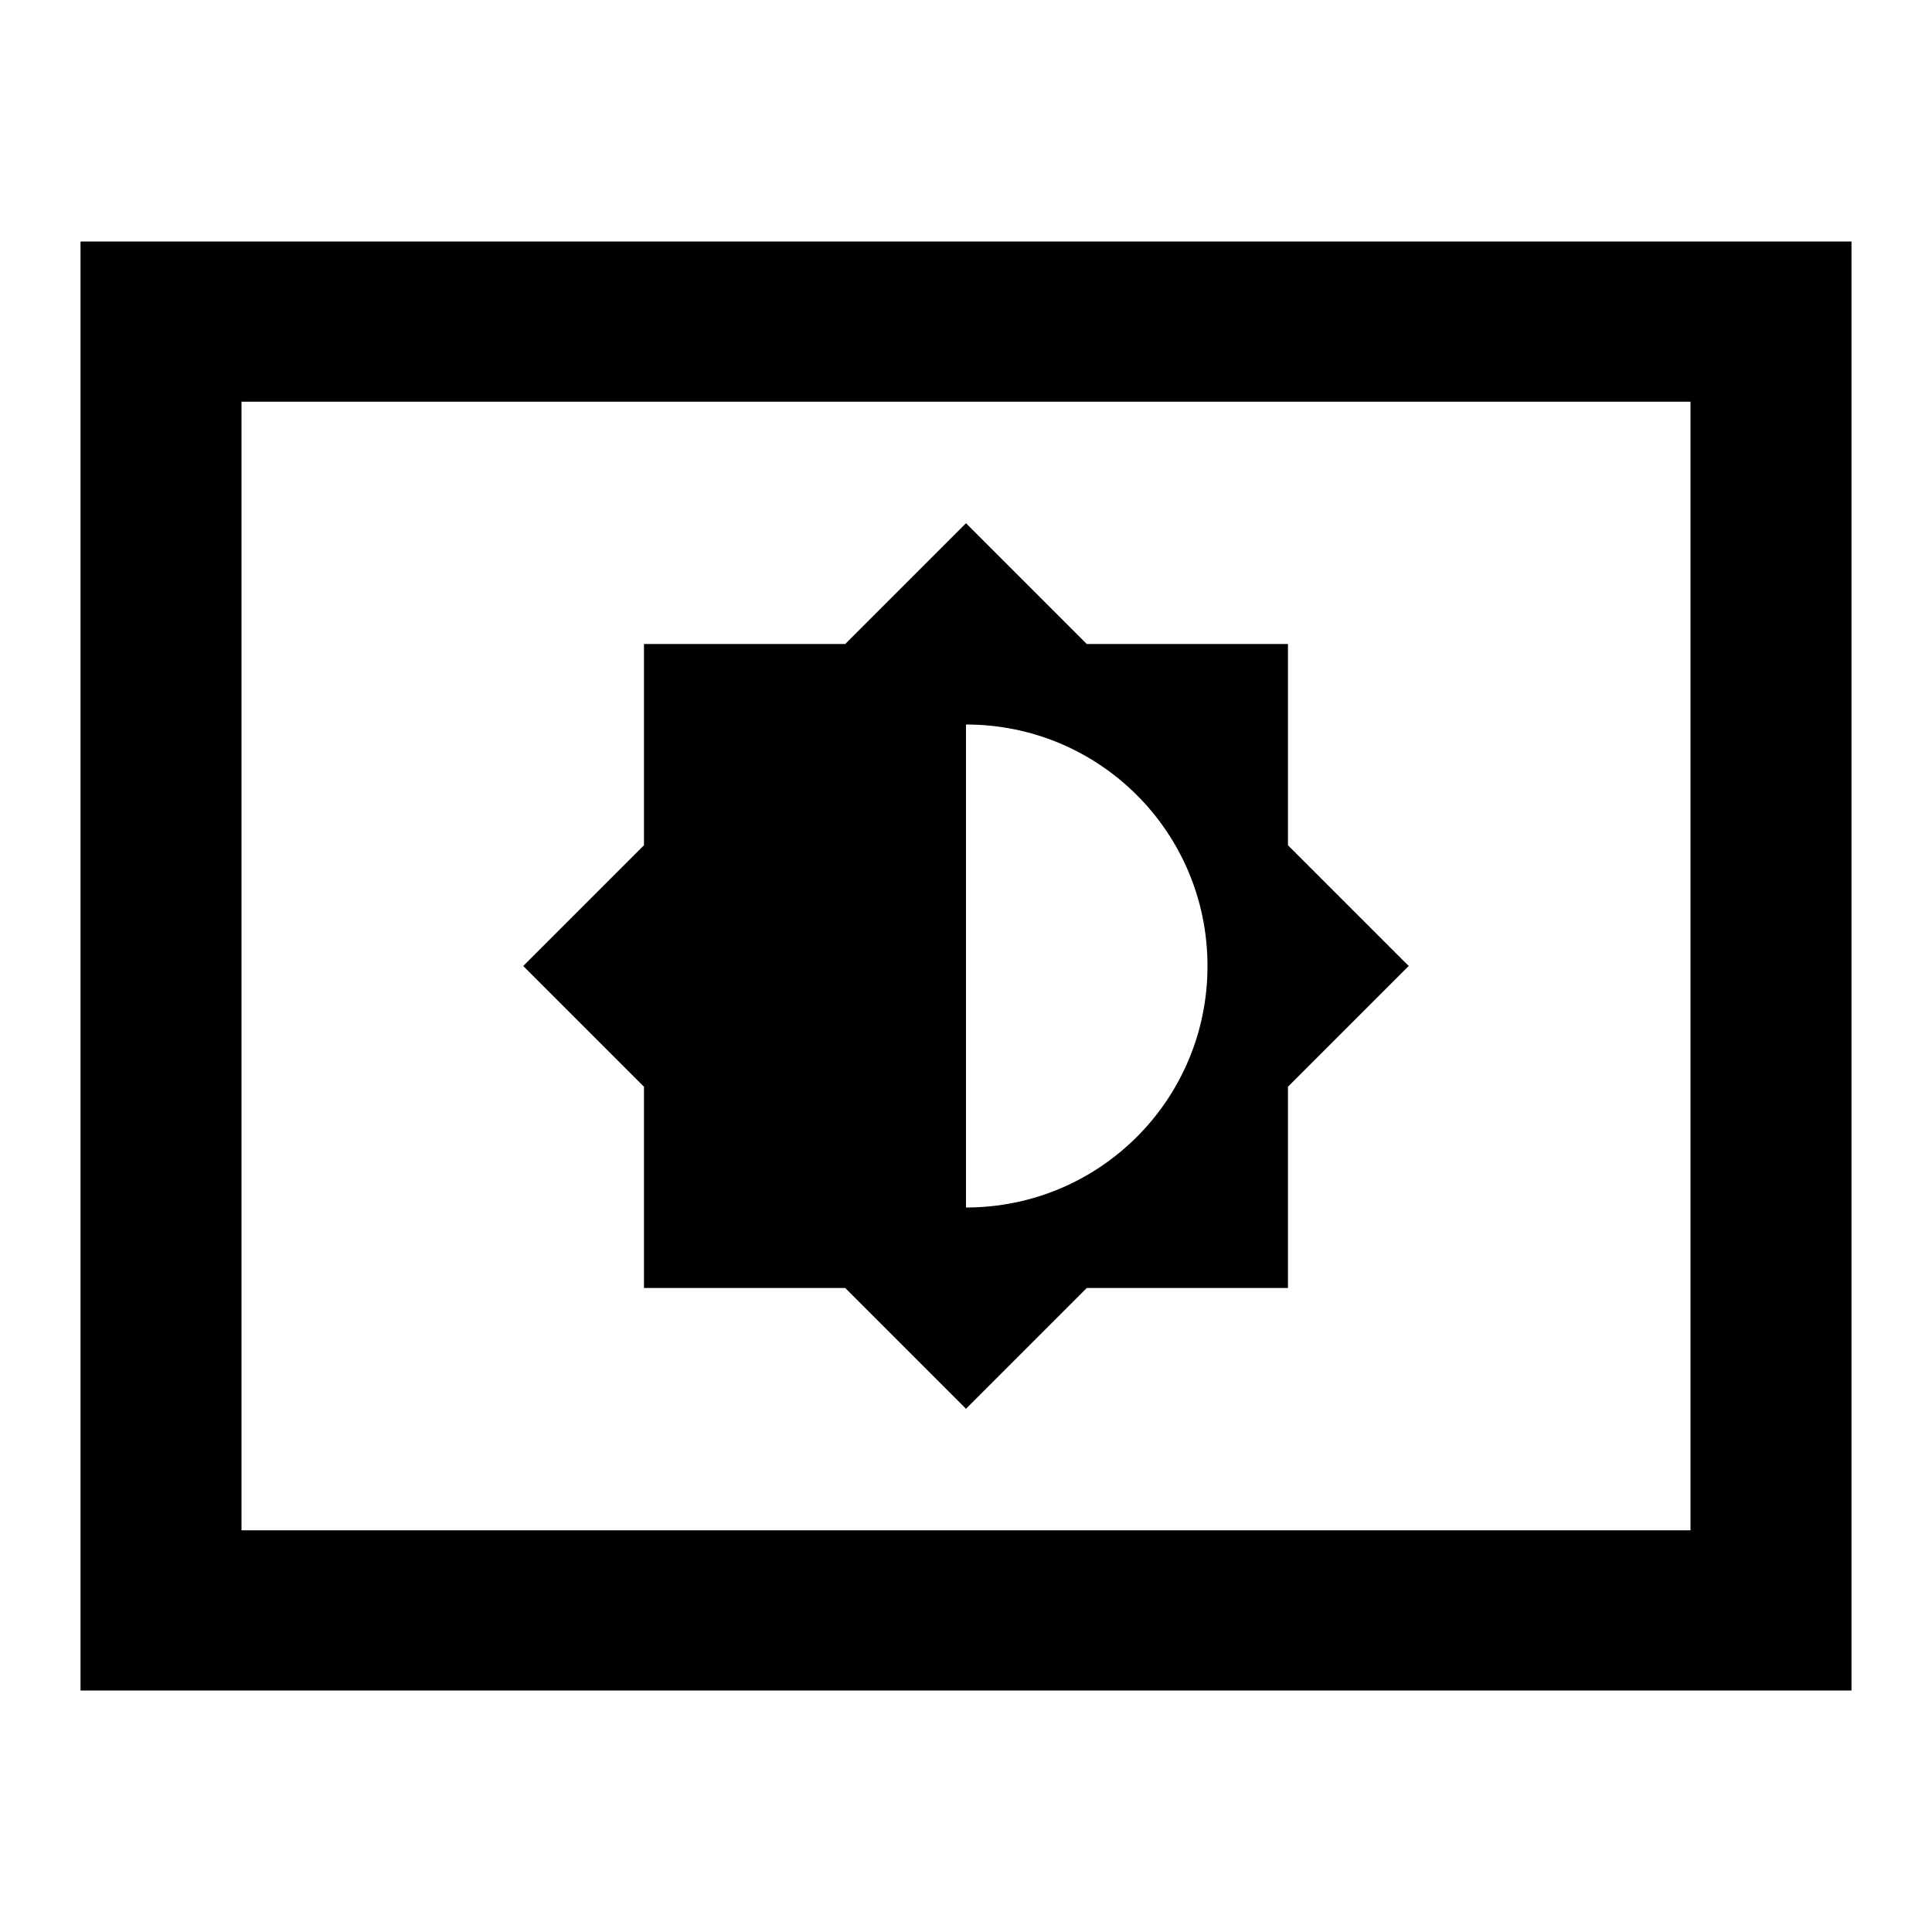 <svg width="34" height="34" viewBox="0 0 34 34" fill="none" xmlns="http://www.w3.org/2000/svg">
<g clip-path="url(#clip0_7153_69386)">
<path d="M32.583 4.25H1.417V29.75H32.583V4.25ZM29.75 26.931H4.25V7.069H29.75V26.931ZM11.333 22.667H14.875L17 24.792L19.125 22.667H22.666V19.125L24.791 17L22.666 14.875V11.333H19.125L17 9.208L14.875 11.333H11.333V14.875L9.208 17L11.333 19.125V22.667ZM17 12.75C19.352 12.75 21.25 14.648 21.25 17C21.25 19.352 19.352 21.25 17 21.25V12.75Z" fill="#000000"/>
</g>
<defs>
<clipPath id="clip0_7153_69386">
<rect width="34" height="34" fill="white"/>
</clipPath>
</defs>
</svg>
